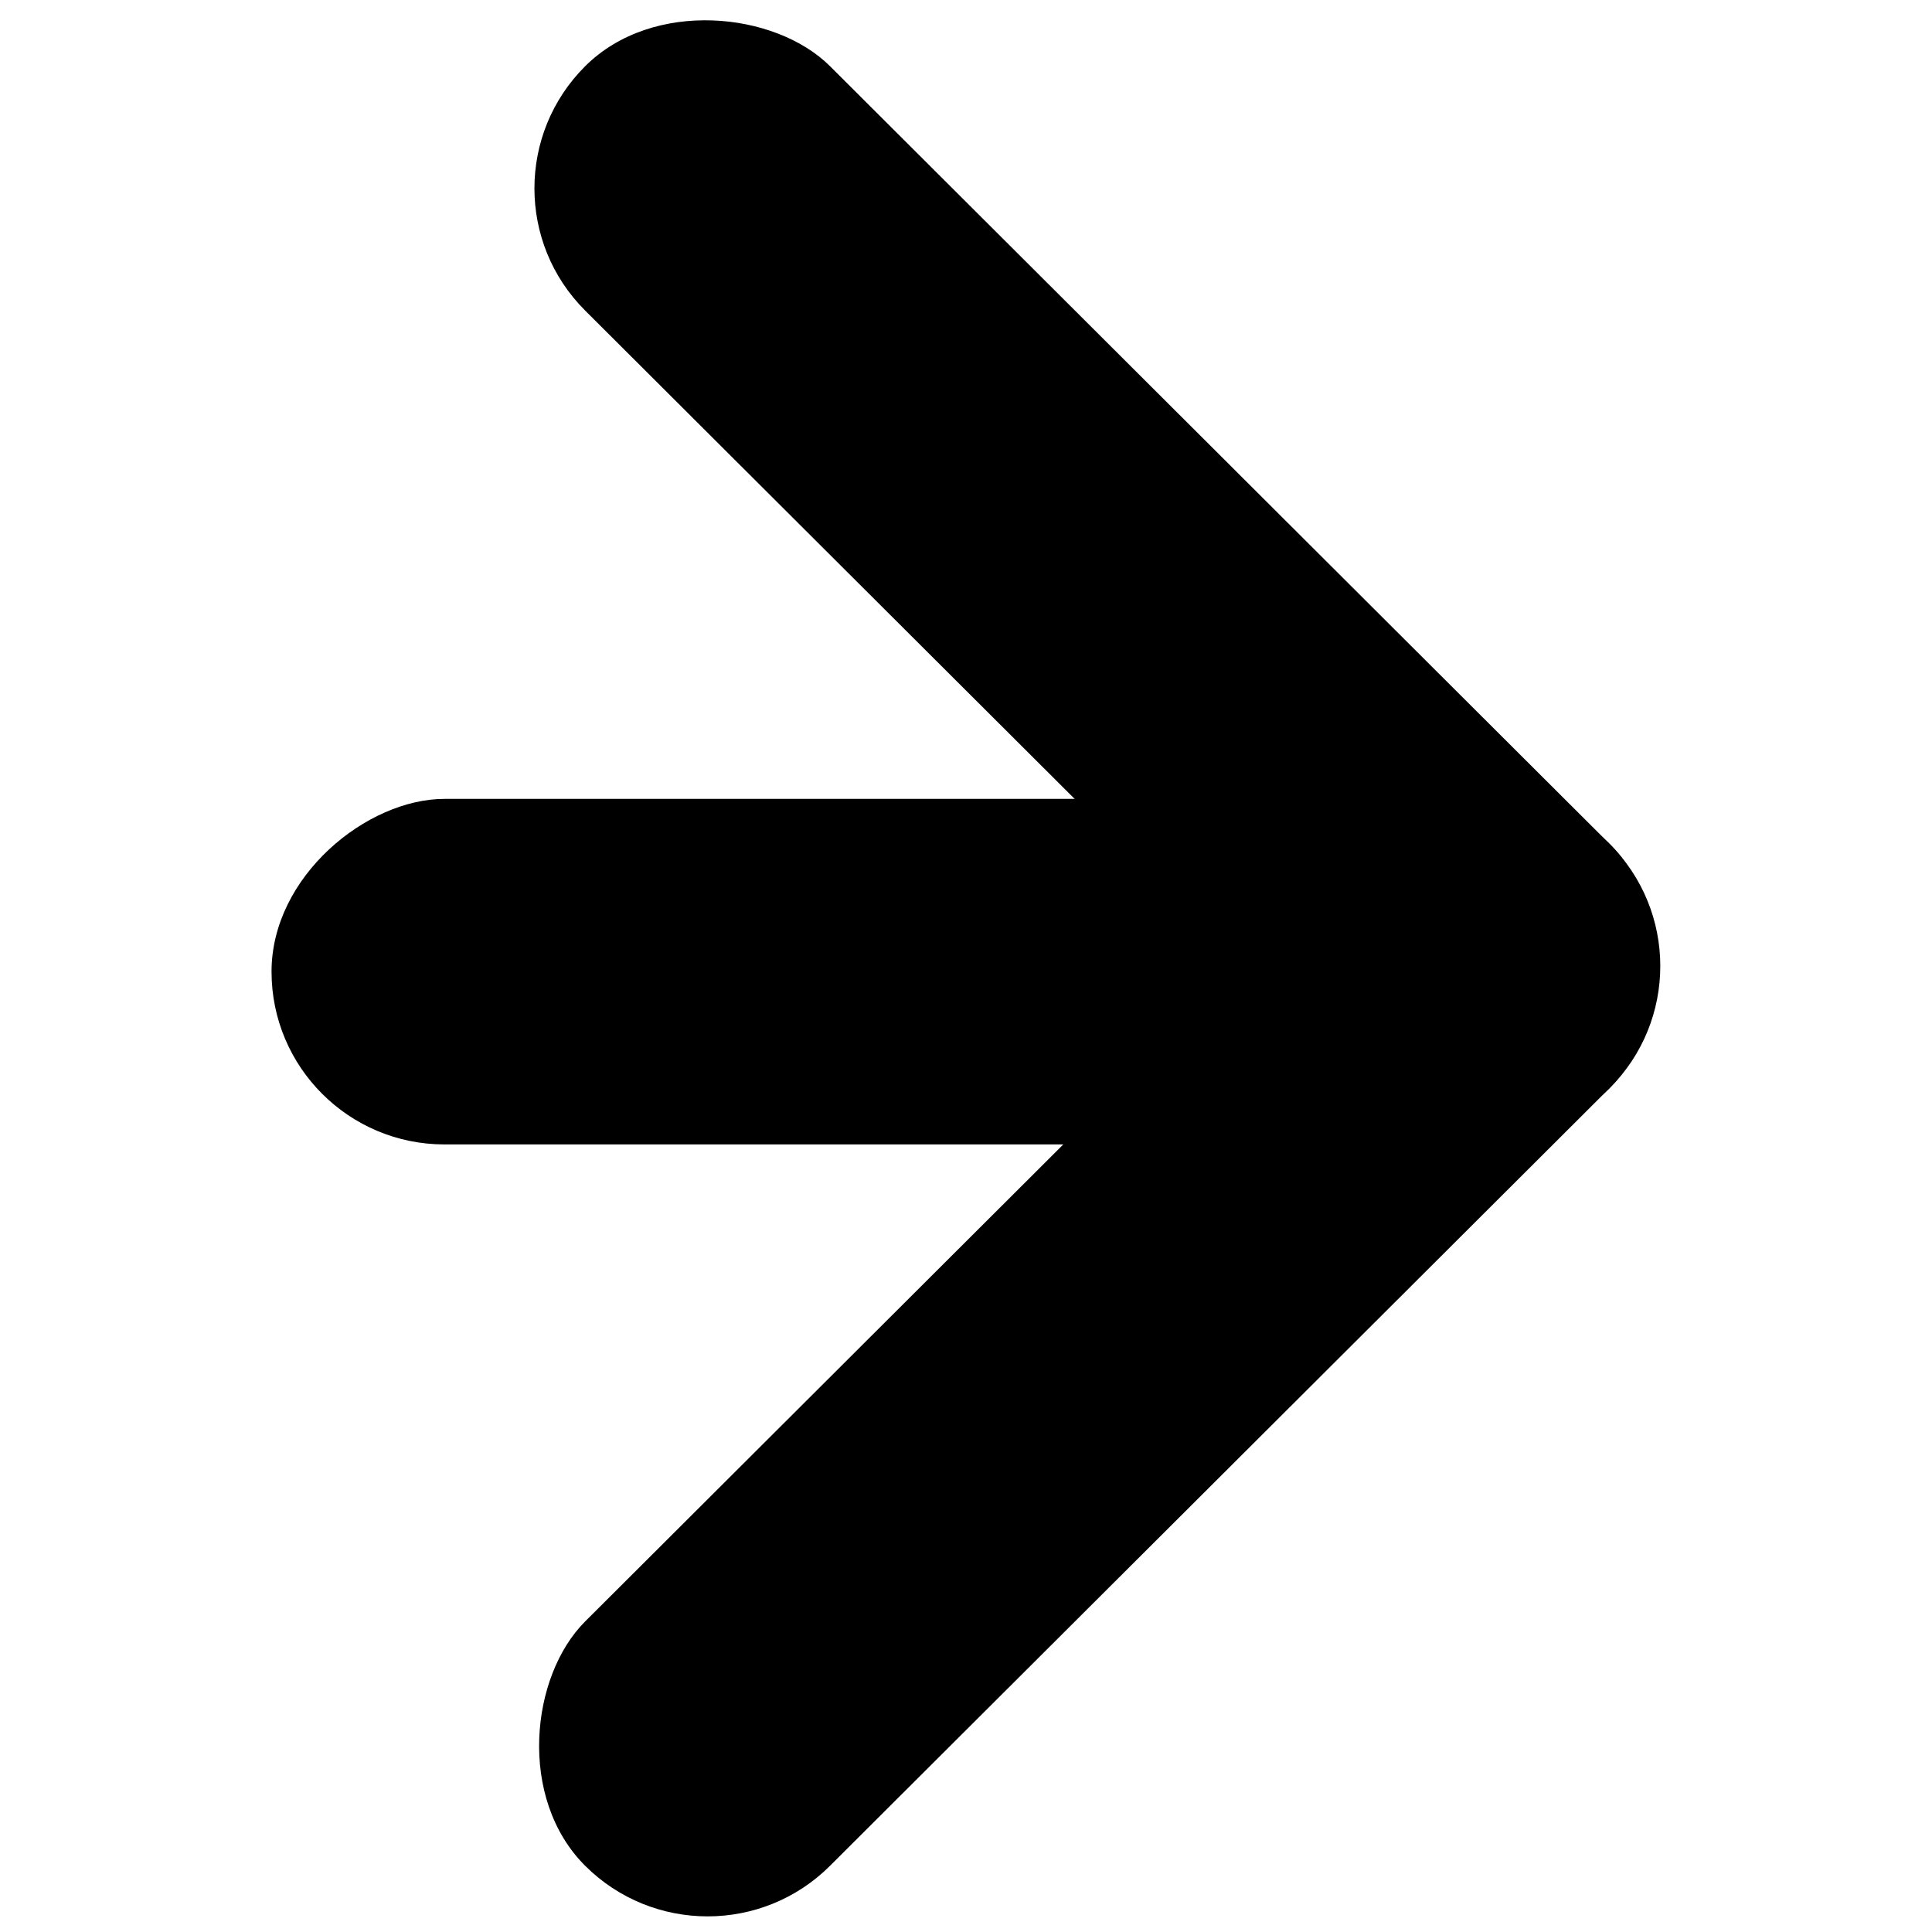<?xml version="1.0" encoding="UTF-8"?>
<!-- Uploaded to: SVG Repo, www.svgrepo.com, Generator: SVG Repo Mixer Tools -->
<svg width="800px" height="800px" version="1.1" viewBox="144 144 512 512" xmlns="http://www.w3.org/2000/svg">
 <defs>
  <clipPath id="a">
   <path d="m286 354h297v297.9h-297z"/>
  </clipPath>
 </defs>
 <path d="m215.96 401.5c0-25.285 25.305-45.785 45.816-45.785h244.73c25.305 0 45.816 20.5 45.816 45.785s-25.305 45.785-45.816 45.785h-244.73c-25.305 0-45.816-20.5-45.816-45.785z" fill-rule="evenodd"/>
 <path d="m299.07 161.55c17.922-17.879 50.375-14.496 64.902 0l206.58 206.09c17.922 17.879 17.922 46.871 0 64.75-17.922 17.879-50.375 14.496-64.902 0l-206.58-206.09c-17.922-17.879-17.922-46.871 0-64.75z" fill-rule="evenodd"/>
 <g clip-path="url(#a)">
  <path d="m299.07 638.45c-17.922-17.879-14.527-50.254 0-64.75l206.58-206.09c17.922-17.879 46.98-17.879 64.902 0 17.922 17.879 14.527 50.254 0 64.75l-206.58 206.09c-17.922 17.879-46.98 17.879-64.902 0z" fill-rule="evenodd"/>
 </g>
</svg>